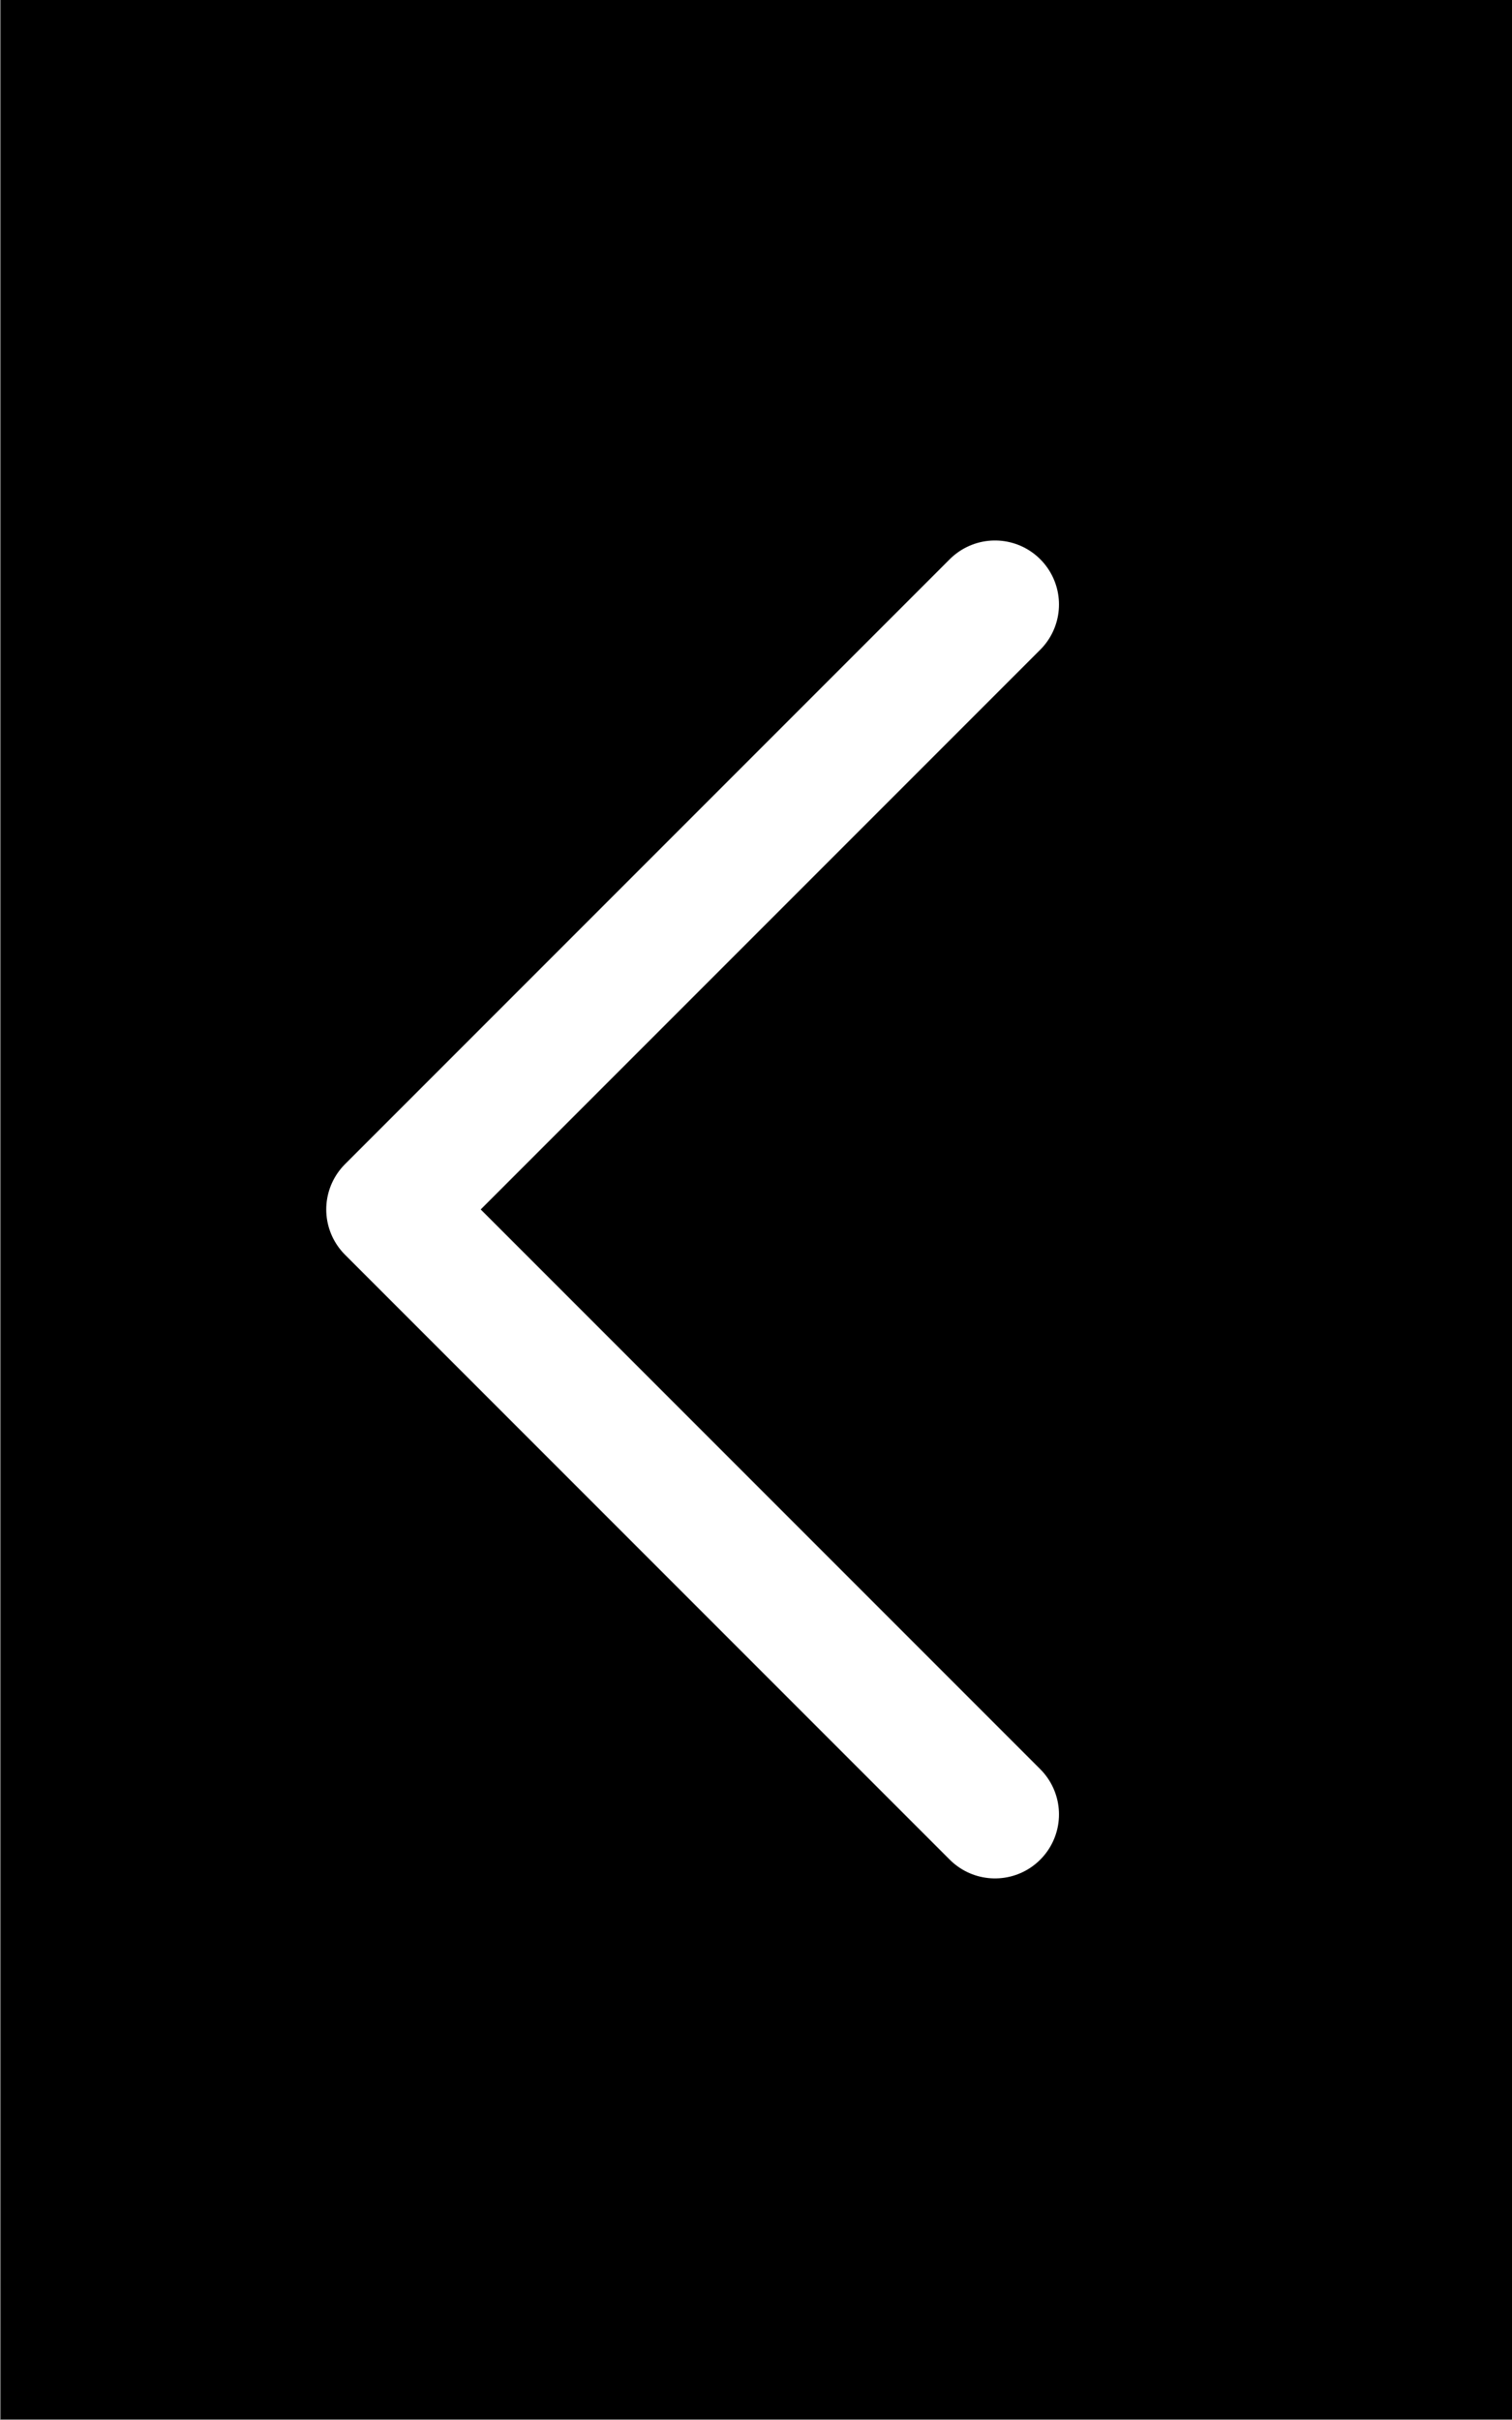 <?xml version="1.0" encoding="UTF-8"?>
<svg width="7.938mm" height="12.7mm" version="1.1" viewBox="0 0 7.938 12.7" xmlns="http://www.w3.org/2000/svg" xmlns:cc="http://creativecommons.org/ns#" xmlns:dc="http://purl.org/dc/elements/1.1/" xmlns:rdf="http://www.w3.org/1999/02/22-rdf-syntax-ns#">
 <rect x="0" y="0" width="7.938" height="12.7" fill="#808080" stroke="none"/>
 <g transform="translate(-79.426 -183)">
  <g transform="matrix(.635 0 0 .635 327.08 238.56)">
   <path d="m-390-87.5h12.5v20h-12.5v-20z" opacity=".999" stroke-width="0" style="paint-order:fill markers stroke"/>
   <path d="m-381.78-82.5-5 5 5 5" fill="none" stroke="#fff" stroke-linecap="round" stroke-linejoin="round" stroke-width="1.058"/>
  </g>
 </g>
</svg>
